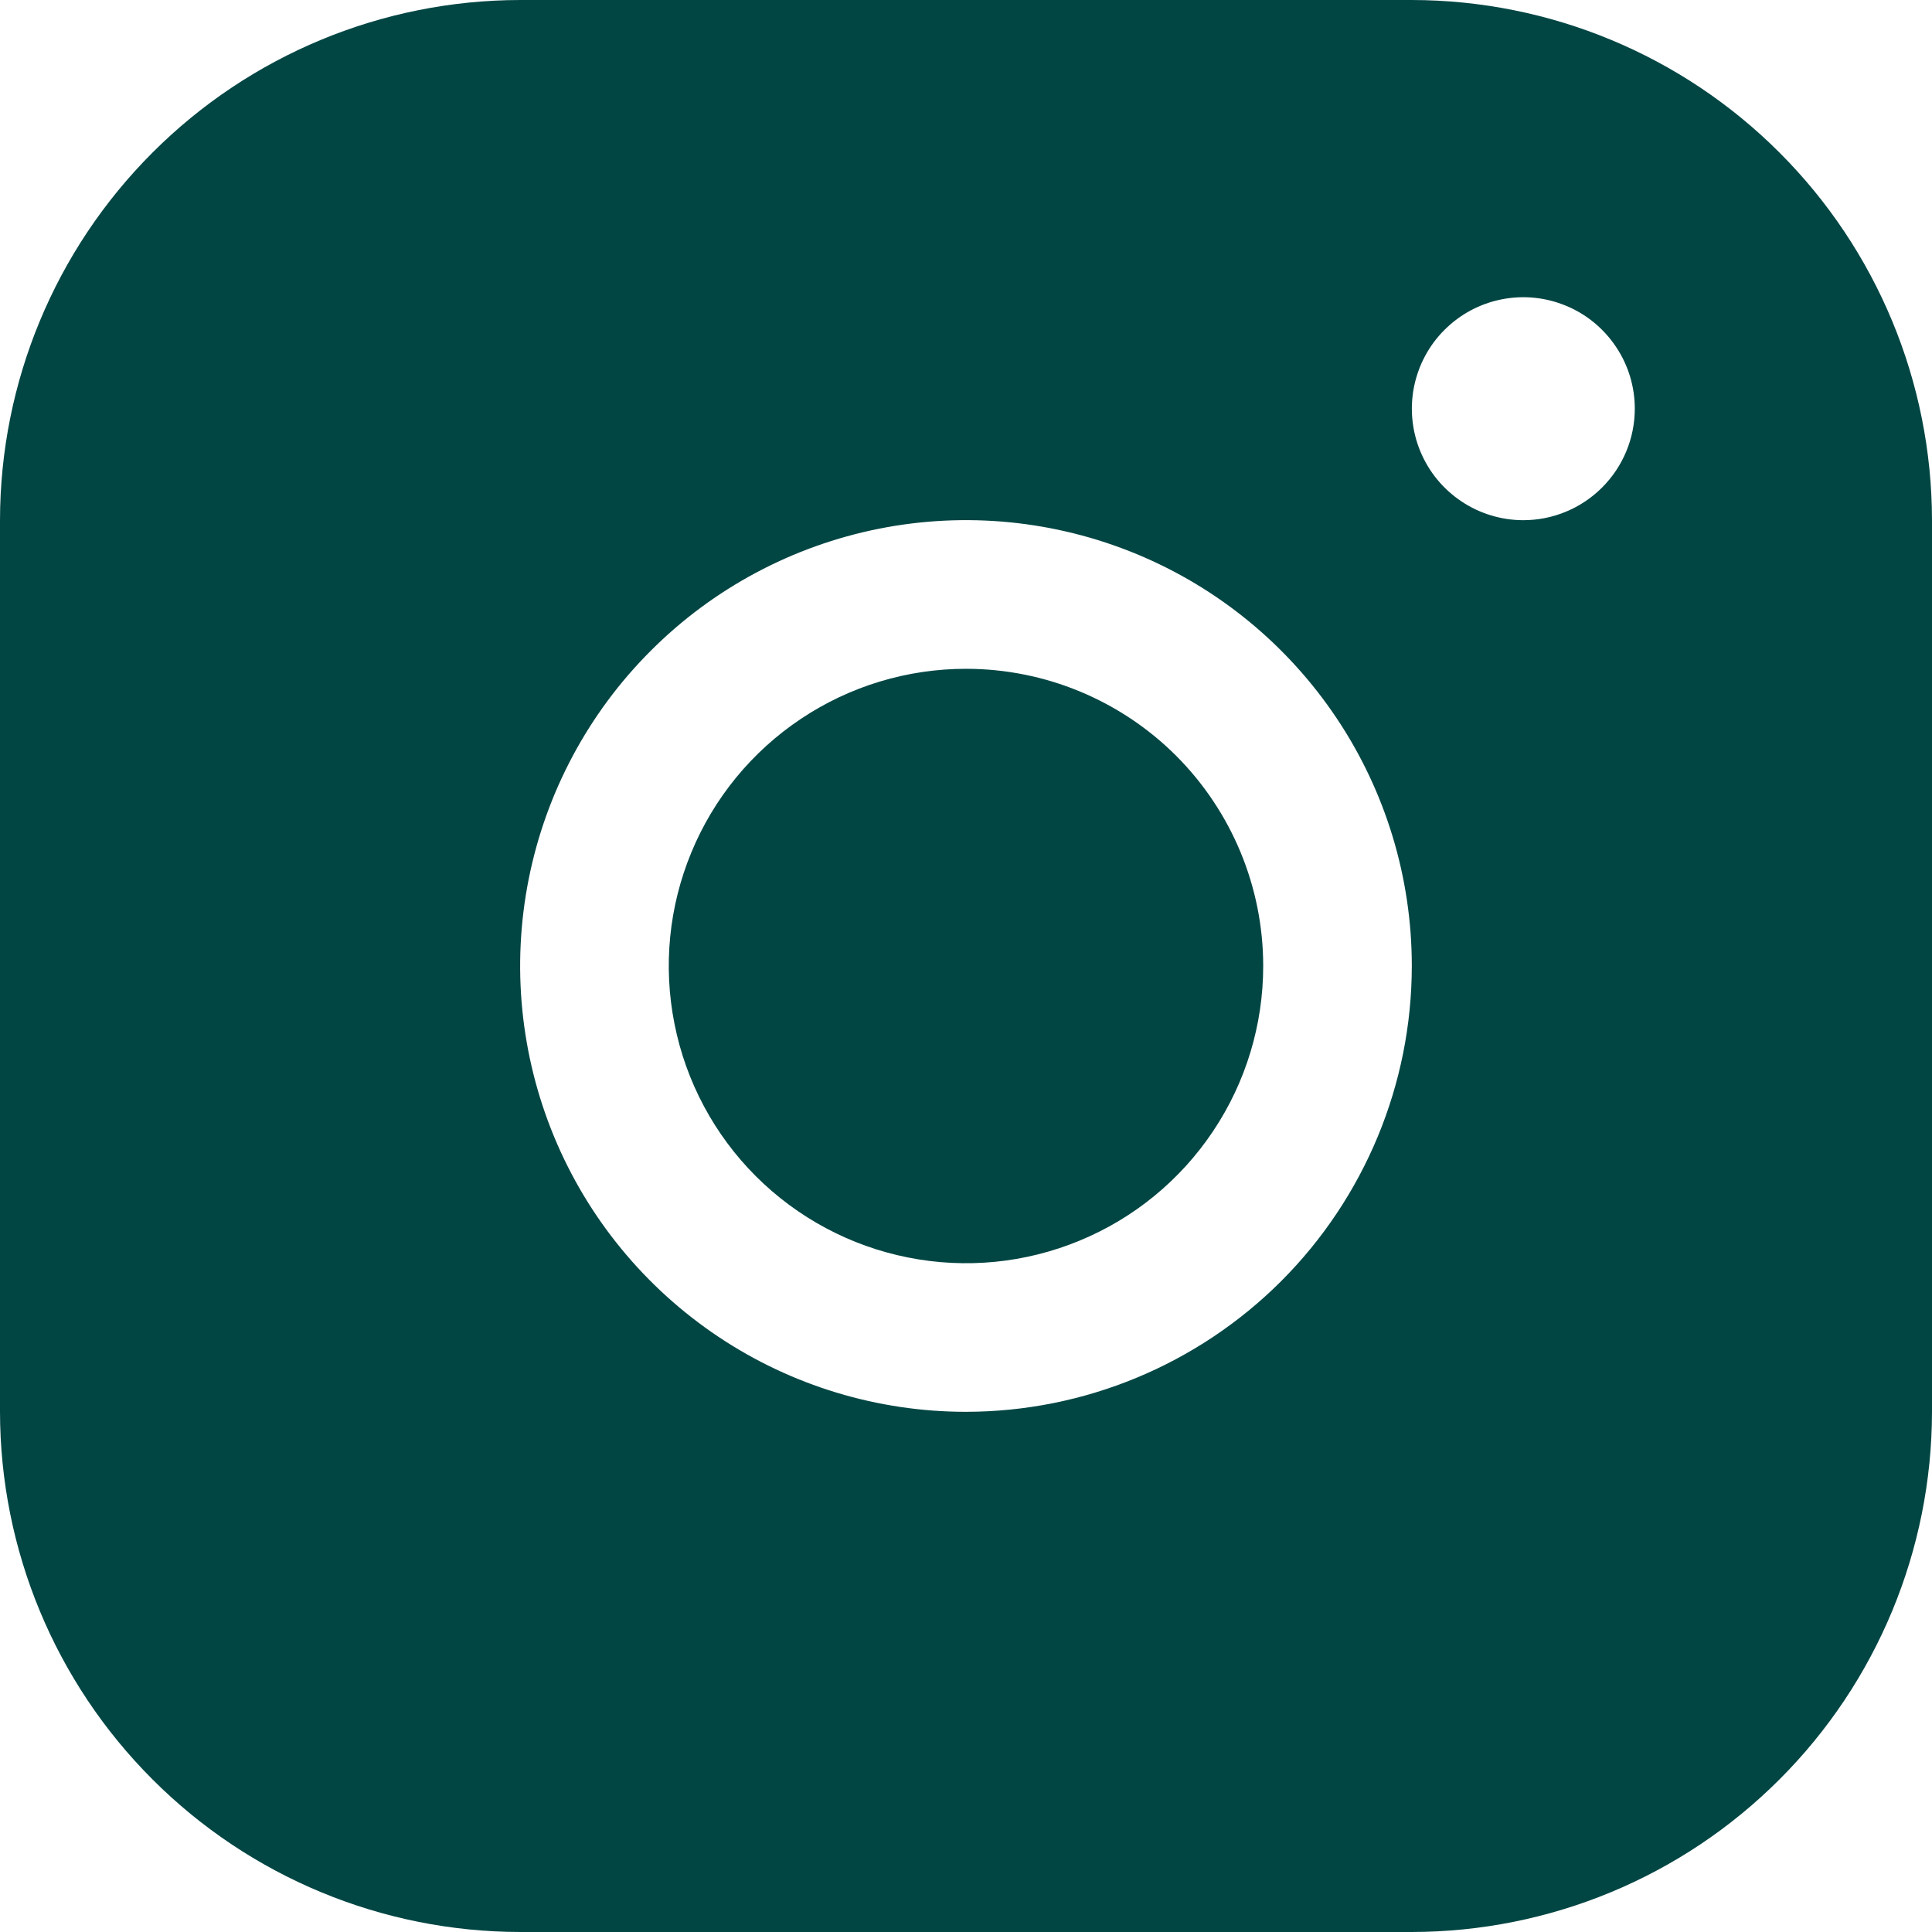 <svg width="24" height="24" viewBox="0 0 24 24" fill="none" xmlns="http://www.w3.org/2000/svg">
<path d="M17.538 0H6.462C4.748 0.002 3.106 0.683 1.895 1.895C0.683 3.106 0.002 4.748 0 6.462V17.538C0.002 19.252 0.683 20.894 1.895 22.105C3.106 23.317 4.748 23.998 6.462 24H17.538C19.252 23.998 20.894 23.317 22.105 22.105C23.317 20.894 23.998 19.252 24 17.538V6.462C23.998 4.748 23.317 3.106 22.105 1.895C20.894 0.683 19.252 0.002 17.538 0ZM12 17.538C10.905 17.538 9.834 17.214 8.923 16.605C8.012 15.996 7.302 15.132 6.883 14.12C6.464 13.107 6.354 11.994 6.568 10.919C6.782 9.845 7.309 8.858 8.084 8.084C8.858 7.309 9.845 6.782 10.919 6.568C11.994 6.354 13.107 6.464 14.12 6.883C15.132 7.302 15.996 8.012 16.605 8.923C17.214 9.834 17.538 10.905 17.538 12C17.537 13.468 16.953 14.876 15.915 15.915C14.876 16.953 13.468 17.537 12 17.538ZM18.923 6.462C18.649 6.462 18.381 6.38 18.154 6.228C17.926 6.076 17.749 5.86 17.644 5.607C17.539 5.354 17.512 5.075 17.565 4.807C17.619 4.538 17.75 4.291 17.944 4.098C18.138 3.904 18.384 3.772 18.653 3.719C18.922 3.665 19.2 3.693 19.453 3.798C19.706 3.902 19.922 4.08 20.074 4.308C20.227 4.535 20.308 4.803 20.308 5.077C20.308 5.444 20.162 5.796 19.902 6.056C19.642 6.316 19.29 6.462 18.923 6.462ZM15.692 12C15.692 12.73 15.476 13.444 15.07 14.051C14.664 14.659 14.088 15.132 13.413 15.411C12.738 15.691 11.996 15.764 11.28 15.621C10.563 15.479 9.906 15.127 9.389 14.611C8.873 14.095 8.521 13.437 8.379 12.72C8.236 12.004 8.309 11.262 8.589 10.587C8.868 9.912 9.341 9.336 9.949 8.93C10.556 8.524 11.27 8.308 12 8.308C12.979 8.308 13.918 8.697 14.611 9.389C15.303 10.082 15.692 11.021 15.692 12Z" fill="#024644"/>
</svg>
